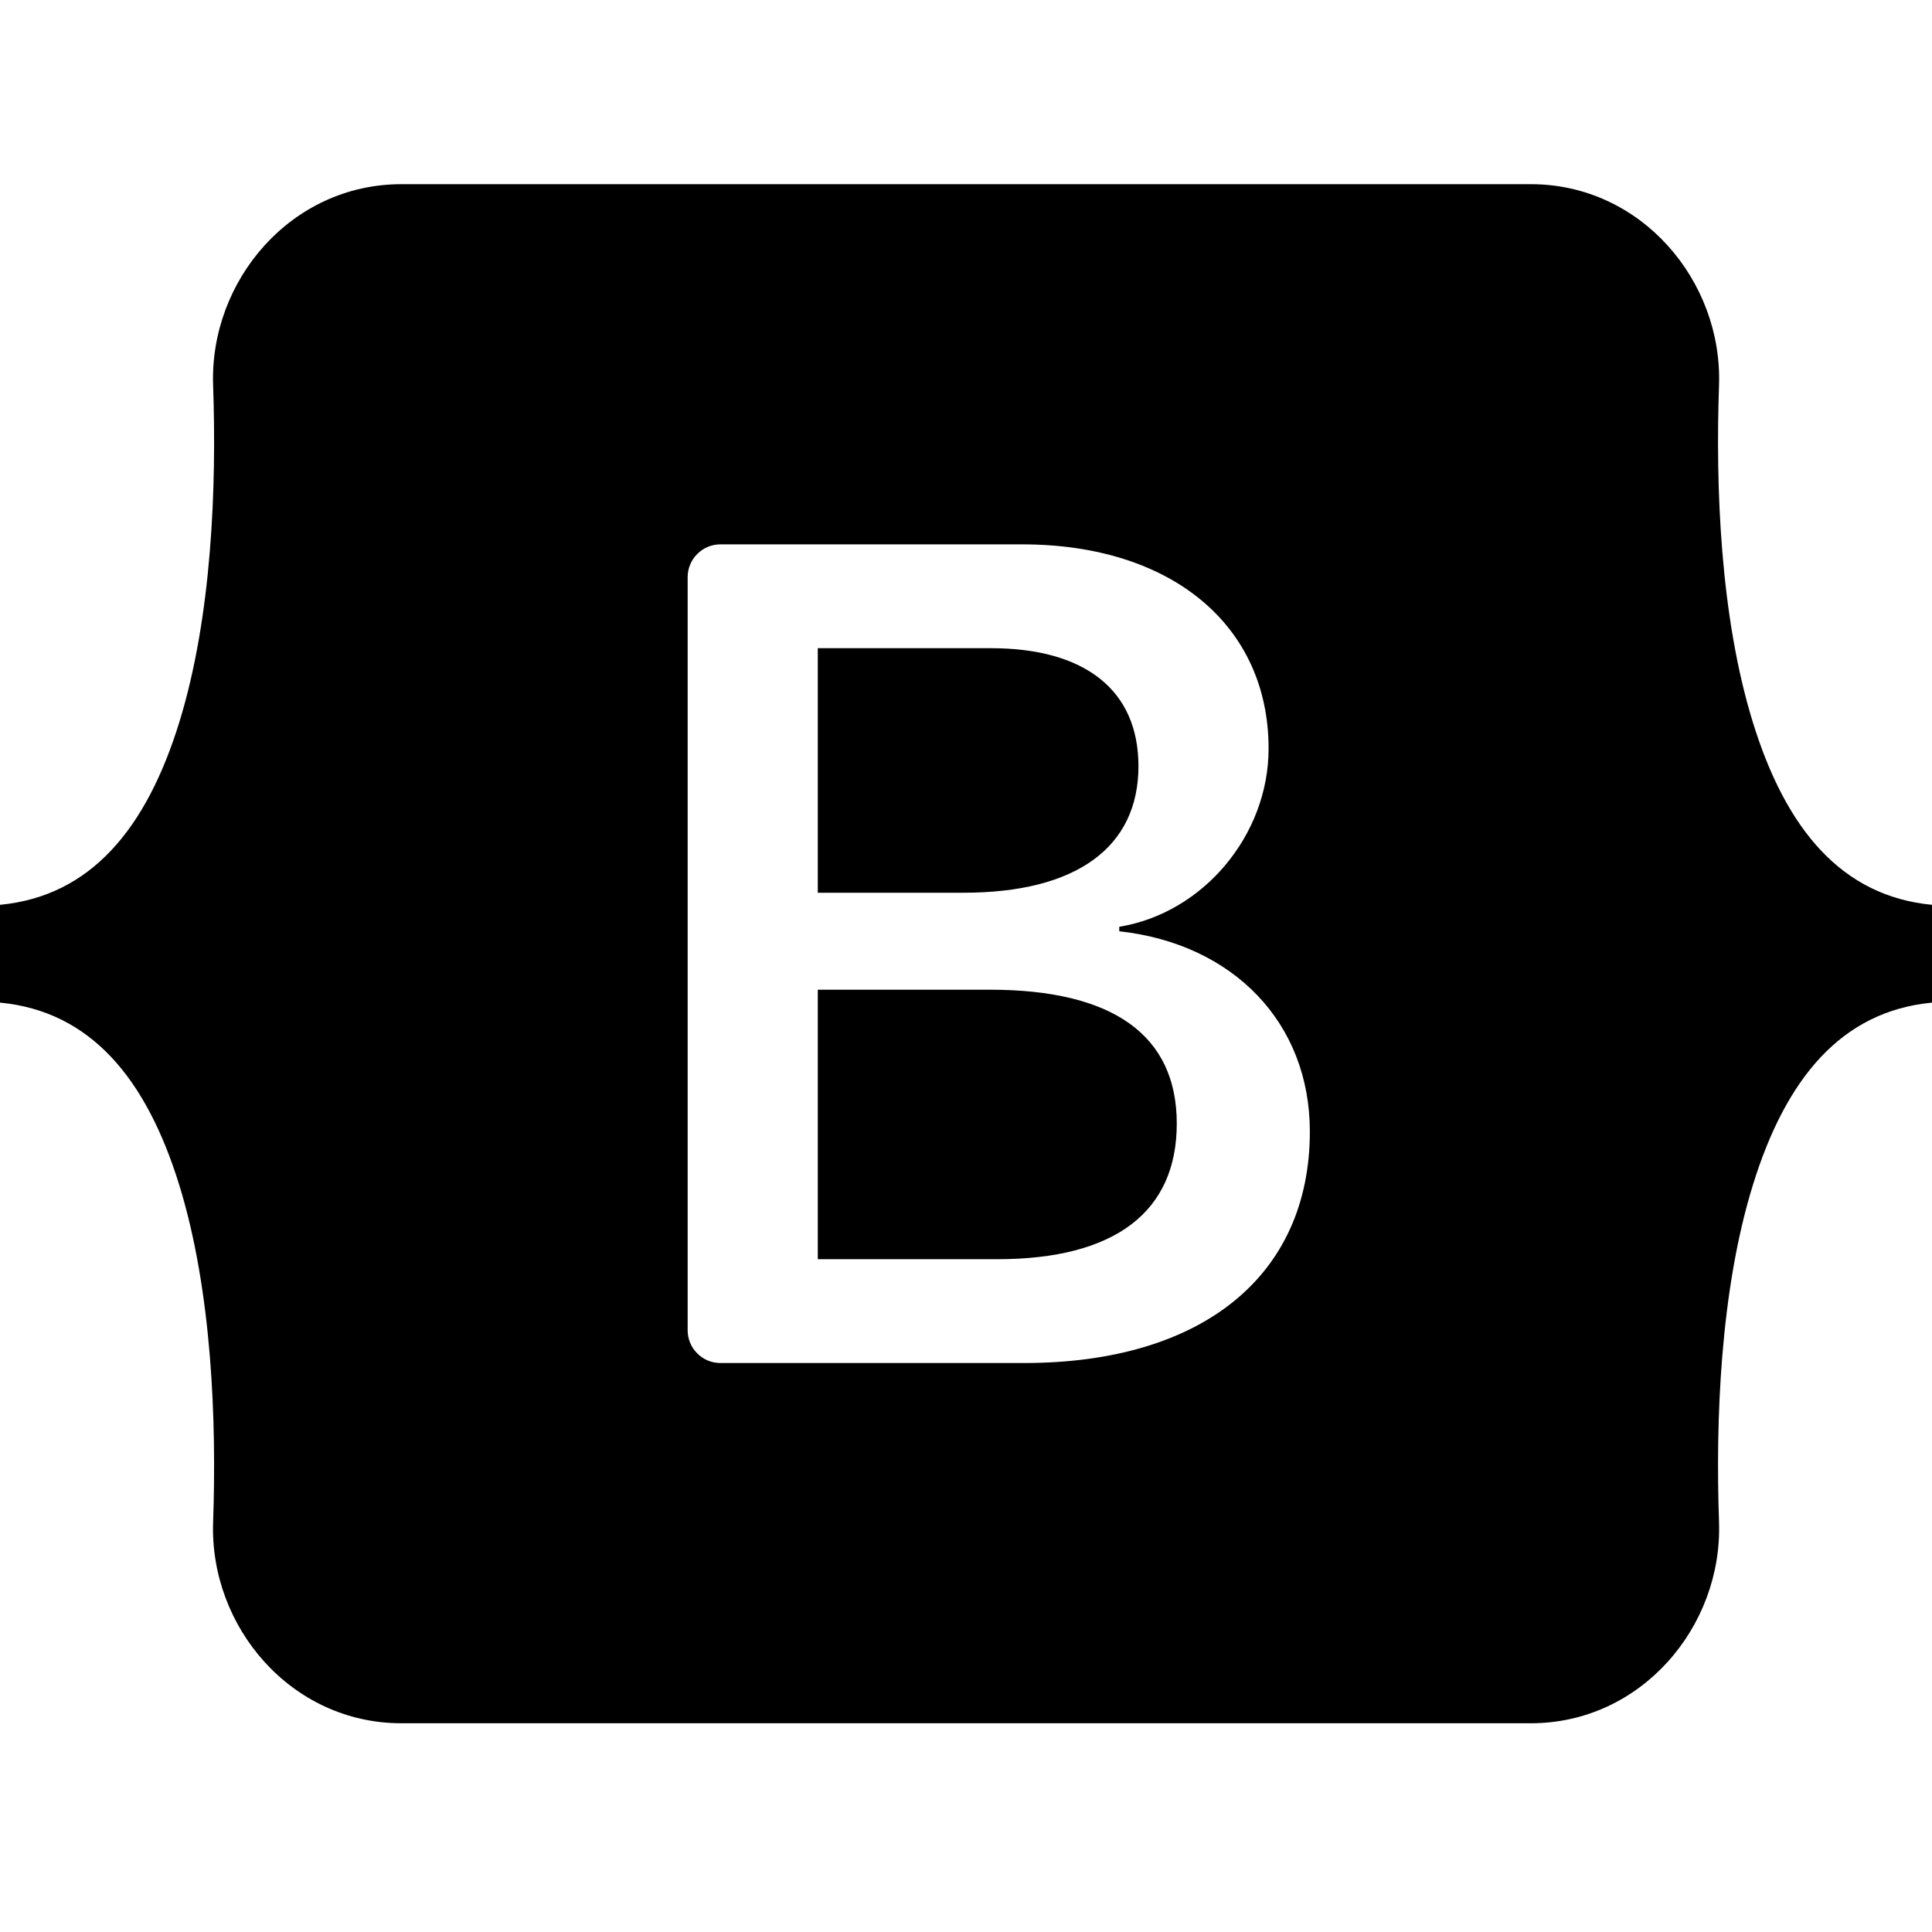 <svg width="42" height="42" viewBox="0 0 42 42" fill="none" xmlns="http://www.w3.org/2000/svg">
<path fill-rule="evenodd" clip-rule="evenodd" d="M8.724 4.004C6.327 4.004 4.554 6.101 4.633 8.376C4.709 10.562 4.61 13.392 3.898 15.7C3.183 18.015 1.974 19.482 0 19.67V21.796C1.974 21.984 3.183 23.45 3.898 25.765C4.61 28.073 4.709 30.904 4.633 33.089C4.554 35.364 6.327 37.462 8.724 37.462H33.28C35.676 37.462 37.449 35.364 37.37 33.089C37.294 30.904 37.392 28.073 38.105 25.765C38.82 23.45 40.026 21.984 42 21.796V19.67C40.026 19.481 38.82 18.015 38.105 15.7C37.392 13.392 37.294 10.562 37.37 8.376C37.449 6.102 35.676 4.004 33.28 4.004H8.723H8.724ZM28.475 24.599C28.475 27.731 26.138 29.631 22.261 29.631H15.661C15.472 29.631 15.291 29.556 15.158 29.422C15.024 29.289 14.949 29.108 14.949 28.919V12.546C14.949 12.357 15.024 12.176 15.158 12.043C15.291 11.909 15.472 11.834 15.661 11.834H22.224C25.456 11.834 27.578 13.586 27.578 16.274C27.578 18.161 26.151 19.851 24.332 20.147V20.245C26.808 20.517 28.475 22.231 28.475 24.599ZM21.541 14.091H17.778V19.407H20.948C23.398 19.407 24.749 18.42 24.749 16.656C24.749 15.004 23.587 14.091 21.541 14.091ZM17.778 21.516V27.374H21.68C24.231 27.374 25.582 26.35 25.582 24.426C25.582 22.502 24.193 21.515 21.516 21.515H17.778V21.516Z" fill="black"/>
</svg>
